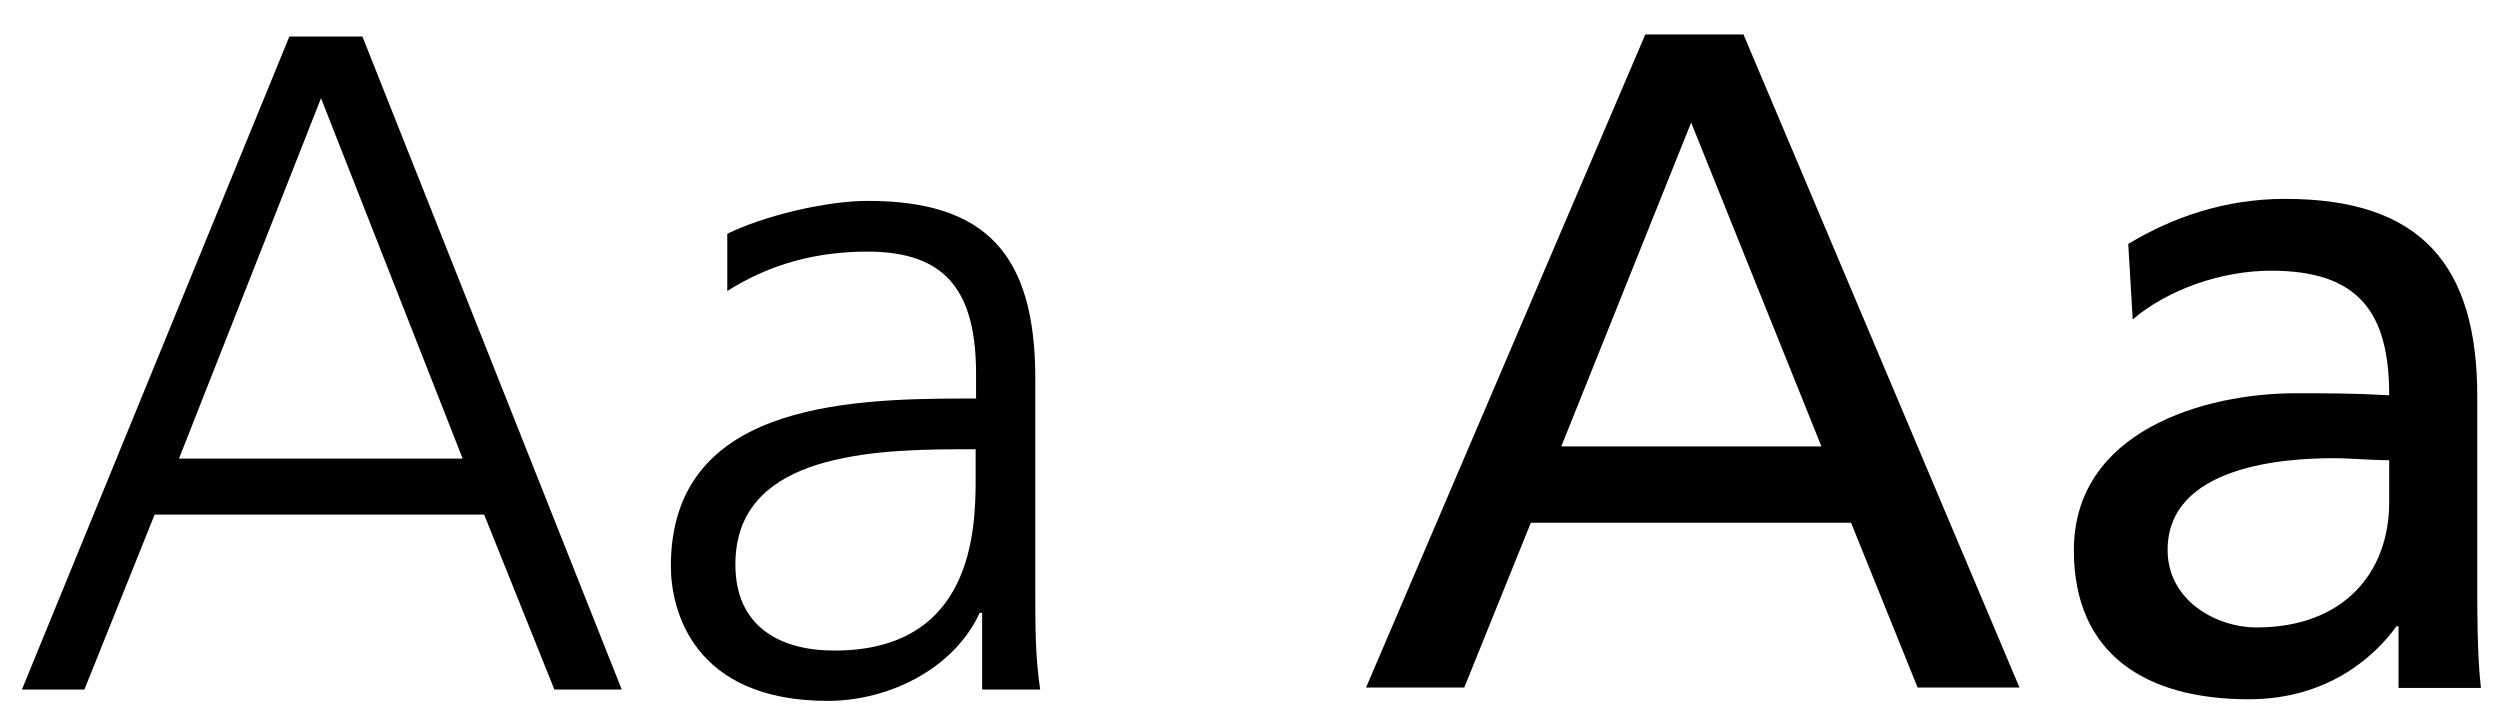 <?xml version="1.0" encoding="UTF-8"?>
<!-- Generator: Adobe Illustrator 21.0.0, SVG Export Plug-In . SVG Version: 6.00 Build 0)  -->
<svg xmlns="http://www.w3.org/2000/svg" xmlns:xlink="http://www.w3.org/1999/xlink" version="1.1" id="Ebene_1" x="0px" y="0px" viewBox="0 0 616 175" style="enable-background:new 0 0 616 175;" xml:space="preserve">
<style type="text/css">
	.st0{display:none;}
	.st1{enable-background:new    ;}
</style>
<g id="CyMR2f.tif" class="st0">
	
		<image style="display:inline;overflow:visible;enable-background:new    ;" width="1212" height="328" id="Ebene_1_2_" transform="matrix(0.499 0 0 0.499 5.944 9.097)">
	</image>
</g>
<g class="st1">
	<path d="M71.3,9h18l63.9,160.9h-16.6l-17.3-43.1H38.1l-17.3,43.1H5.4L71.3,9z M79.1,24.2l-35,88.8H114L79.1,24.2z"></path>
	<path d="M241.9,151h-0.5c-6.5,14.1-22.8,21.7-37.4,21.7c-33.4,0-38.7-22.6-38.7-33.2c0-39.4,42-41.3,72.4-41.3h2.8v-6   c0-20.1-7.1-30.2-26.7-30.2c-12.2,0-23.7,2.8-34.6,9.7V57.6c9-4.4,24.2-8.1,34.6-8.1c29.1,0,41.3,13.1,41.3,43.8v51.9   c0,9.5,0,16.6,1.2,24.7h-14.3V151z M240.5,110.7h-4.2c-25.1,0-55.1,2.5-55.1,28.4c0,15.4,11.1,21.2,24.4,21.2   c34.1,0,34.8-29.7,34.8-42.4V110.7z"></path>
</g>
<g class="st1">
	<path d="M405.4,8.5h24.2l68,160.9h-25.1l-16.4-40.6h-78.9l-16.4,40.6h-24.2L405.4,8.5z M416.7,30.2l-32,79.8h64.1L416.7,30.2z"></path>
	<path d="M524.4,60.1c10.8-6.5,23.7-11.1,38.7-11.1c33.7,0,47.3,16.6,47.3,48.7v48.7c0,13.4,0.5,19.6,0.9,23.1H591v-15.2h-0.5   c-5.1,7.1-16.6,18-36.4,18c-25.4,0-43.1-11.1-43.1-36.7c0-29.5,32.3-38.7,54.6-38.7c8.5,0,14.5,0,23.1,0.5   c0-20.3-7.4-30.7-29.1-30.7c-12.2,0-25.4,4.6-34.1,12L524.4,60.1z M588.7,113.4c-4.6,0-9.2-0.5-13.8-0.5   c-11.8,0-40.8,1.8-40.8,22.6c0,12.5,12,19.1,21.9,19.1c21.4,0,32.7-13.4,32.7-30.9V113.4z"></path>
</g>
</svg>
